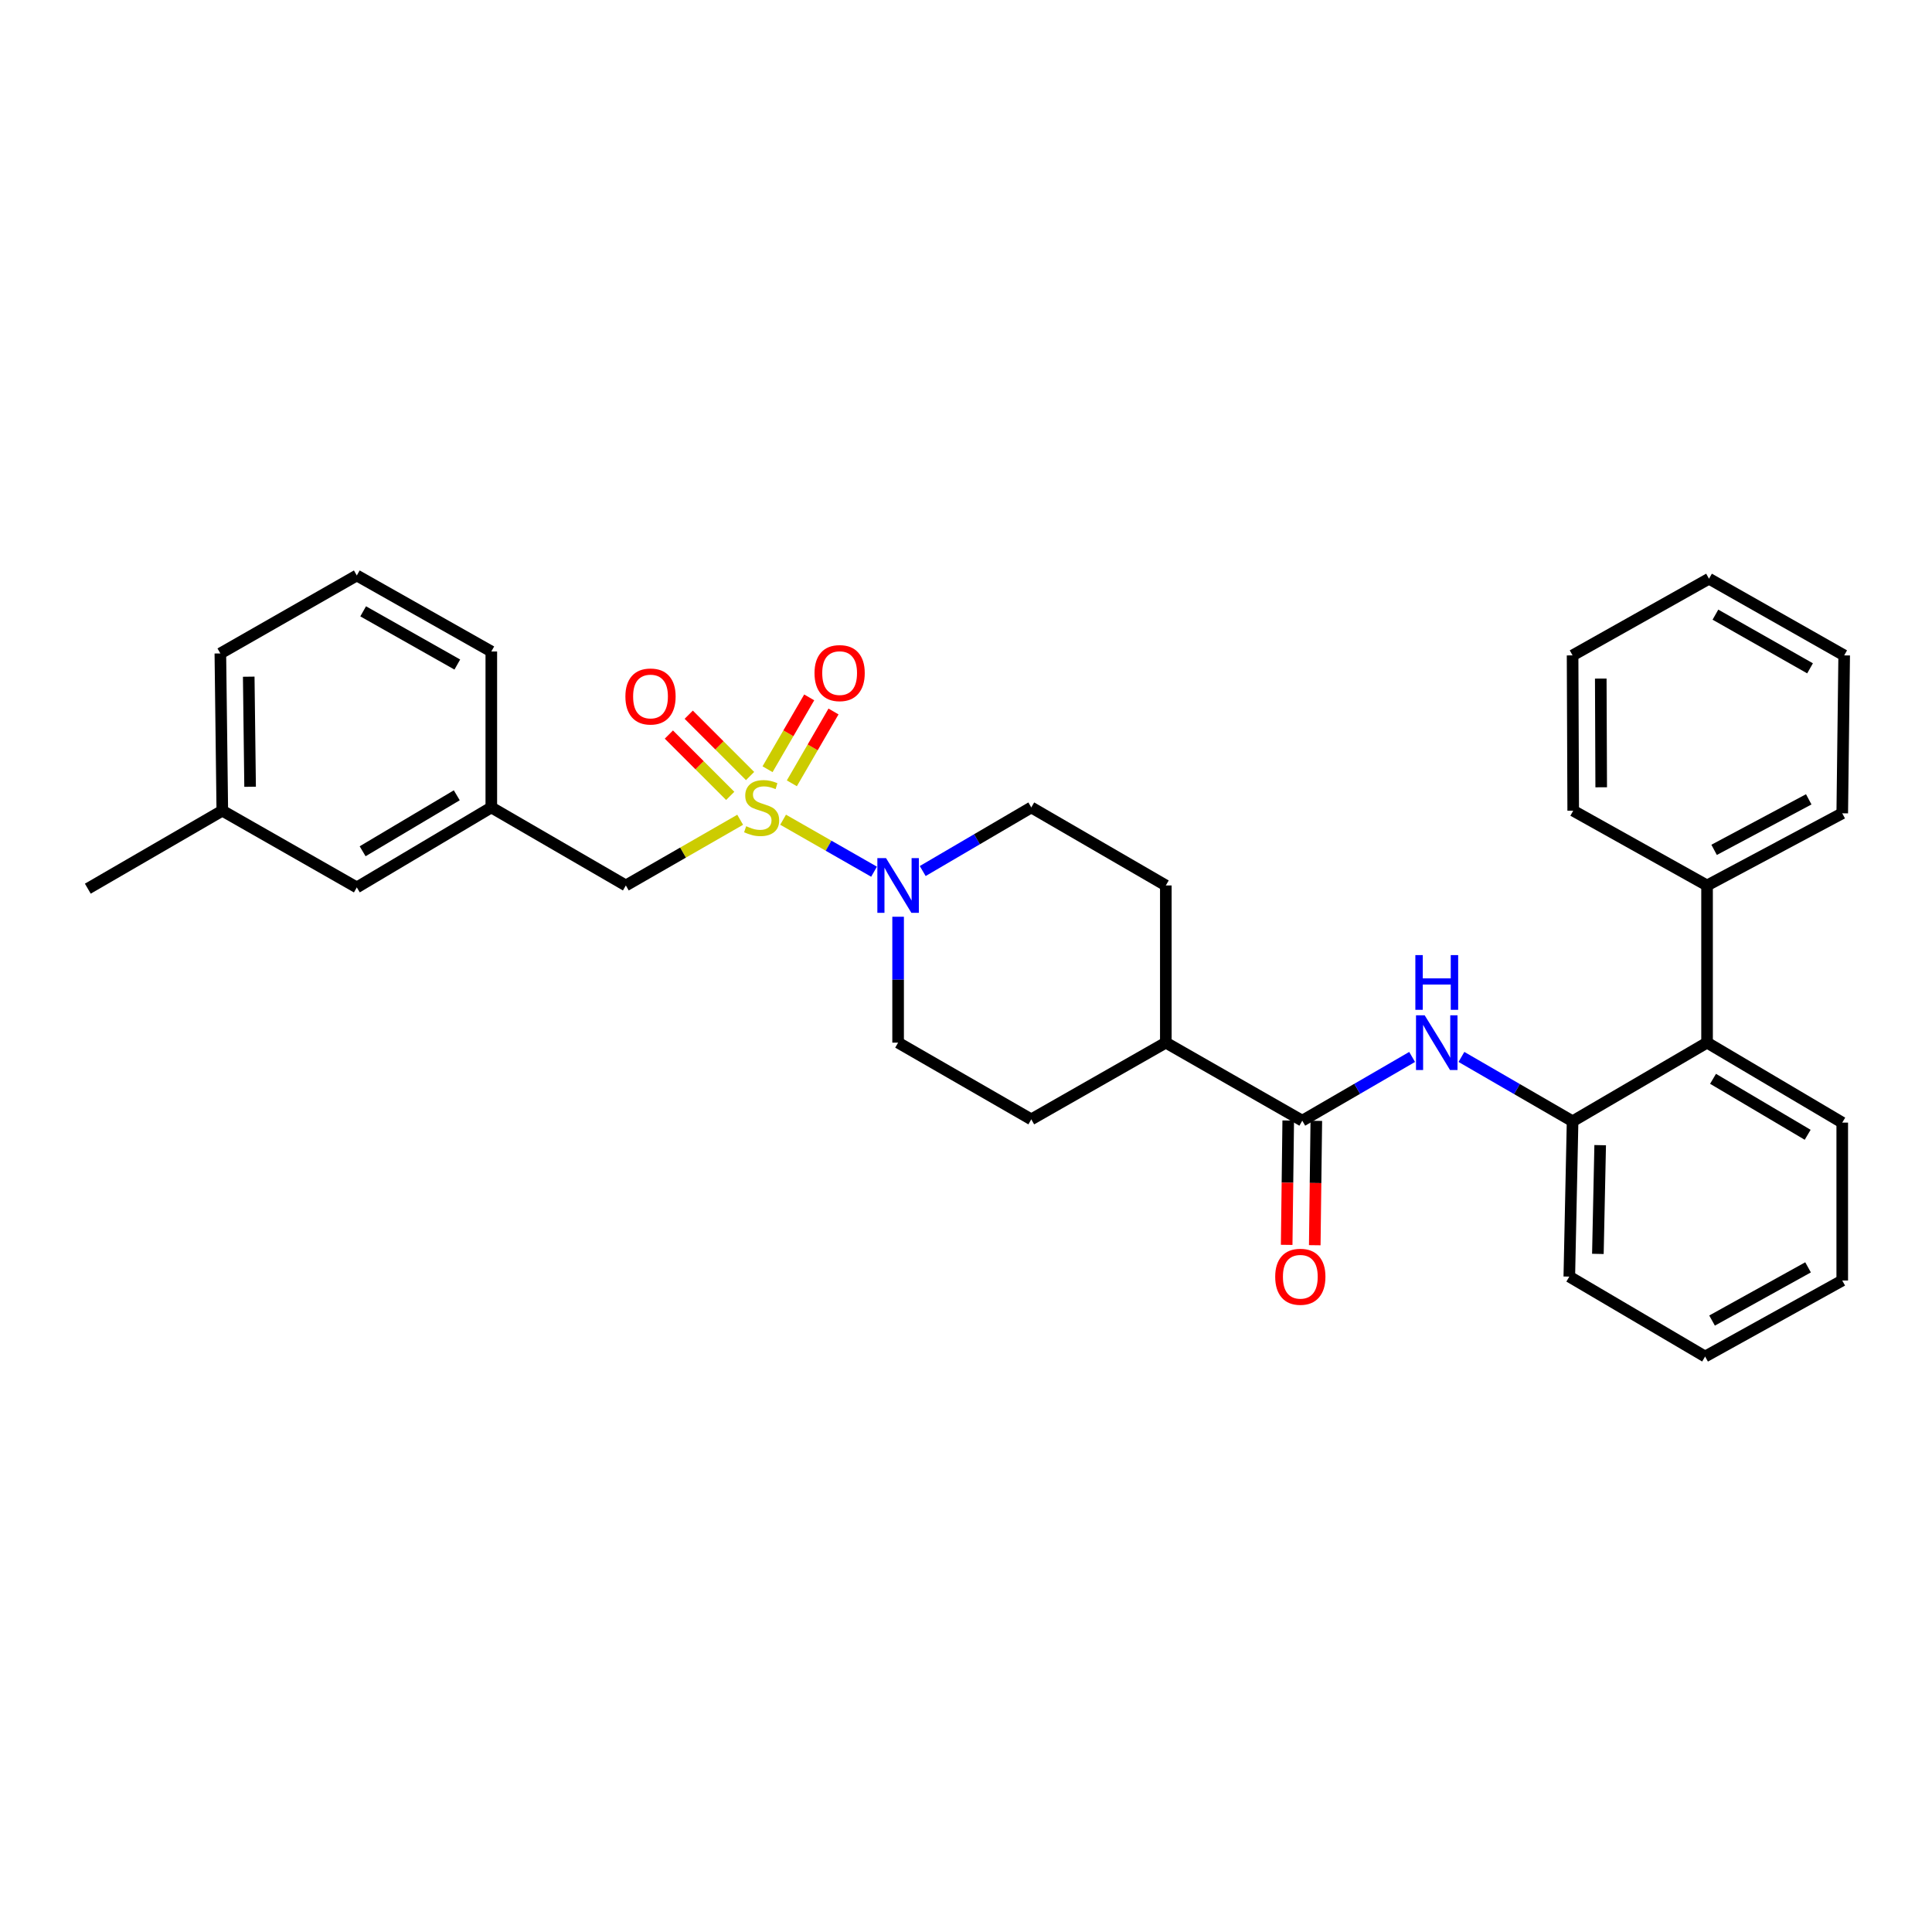 <?xml version='1.0' encoding='iso-8859-1'?>
<svg version='1.1' baseProfile='full'
              xmlns='http://www.w3.org/2000/svg'
                      xmlns:rdkit='http://www.rdkit.org/xml'
                      xmlns:xlink='http://www.w3.org/1999/xlink'
                  xml:space='preserve'
width='1000px' height='1000px' viewBox='0 0 1000 1000'>
<!-- END OF HEADER -->
<rect style='opacity:1.0;fill:#FFFFFF;stroke:none' width='1000' height='1000' x='0' y='0'> </rect>
<path class='bond-0' d='M 405.33,424.281 L 428.868,437.736' style='fill:none;fill-rule:evenodd;stroke:#CCCC00;stroke-width:6px;stroke-linecap:butt;stroke-linejoin:miter;stroke-opacity:1' />
<path class='bond-0' d='M 428.868,437.736 L 452.406,451.191' style='fill:none;fill-rule:evenodd;stroke:#0000FF;stroke-width:6px;stroke-linecap:butt;stroke-linejoin:miter;stroke-opacity:1' />
<path class='bond-4' d='M 383.109,424.31 L 353.522,441.31' style='fill:none;fill-rule:evenodd;stroke:#CCCC00;stroke-width:6px;stroke-linecap:butt;stroke-linejoin:miter;stroke-opacity:1' />
<path class='bond-4' d='M 353.522,441.31 L 323.935,458.31' style='fill:none;fill-rule:evenodd;stroke:#000000;stroke-width:6px;stroke-linecap:butt;stroke-linejoin:miter;stroke-opacity:1' />
<path class='bond-6' d='M 388.242,401.676 L 372.363,385.799' style='fill:none;fill-rule:evenodd;stroke:#CCCC00;stroke-width:6px;stroke-linecap:butt;stroke-linejoin:miter;stroke-opacity:1' />
<path class='bond-6' d='M 372.363,385.799 L 356.484,369.923' style='fill:none;fill-rule:evenodd;stroke:#FF0000;stroke-width:6px;stroke-linecap:butt;stroke-linejoin:miter;stroke-opacity:1' />
<path class='bond-6' d='M 377.963,411.957 L 362.084,396.08' style='fill:none;fill-rule:evenodd;stroke:#CCCC00;stroke-width:6px;stroke-linecap:butt;stroke-linejoin:miter;stroke-opacity:1' />
<path class='bond-6' d='M 362.084,396.08 L 346.205,380.203' style='fill:none;fill-rule:evenodd;stroke:#FF0000;stroke-width:6px;stroke-linecap:butt;stroke-linejoin:miter;stroke-opacity:1' />
<path class='bond-7' d='M 409.859,405.443 L 420.64,386.852' style='fill:none;fill-rule:evenodd;stroke:#CCCC00;stroke-width:6px;stroke-linecap:butt;stroke-linejoin:miter;stroke-opacity:1' />
<path class='bond-7' d='M 420.64,386.852 L 431.421,368.262' style='fill:none;fill-rule:evenodd;stroke:#FF0000;stroke-width:6px;stroke-linecap:butt;stroke-linejoin:miter;stroke-opacity:1' />
<path class='bond-7' d='M 397.283,398.15 L 408.064,379.559' style='fill:none;fill-rule:evenodd;stroke:#CCCC00;stroke-width:6px;stroke-linecap:butt;stroke-linejoin:miter;stroke-opacity:1' />
<path class='bond-7' d='M 408.064,379.559 L 418.846,360.969' style='fill:none;fill-rule:evenodd;stroke:#FF0000;stroke-width:6px;stroke-linecap:butt;stroke-linejoin:miter;stroke-opacity:1' />
<path class='bond-9' d='M 464.86,474.504 L 464.86,507.087' style='fill:none;fill-rule:evenodd;stroke:#0000FF;stroke-width:6px;stroke-linecap:butt;stroke-linejoin:miter;stroke-opacity:1' />
<path class='bond-9' d='M 464.86,507.087 L 464.86,539.671' style='fill:none;fill-rule:evenodd;stroke:#000000;stroke-width:6px;stroke-linecap:butt;stroke-linejoin:miter;stroke-opacity:1' />
<path class='bond-10' d='M 477.597,450.848 L 505.694,434.388' style='fill:none;fill-rule:evenodd;stroke:#0000FF;stroke-width:6px;stroke-linecap:butt;stroke-linejoin:miter;stroke-opacity:1' />
<path class='bond-10' d='M 505.694,434.388 L 533.791,417.928' style='fill:none;fill-rule:evenodd;stroke:#000000;stroke-width:6px;stroke-linecap:butt;stroke-linejoin:miter;stroke-opacity:1' />
<path class='bond-1' d='M 674.054,580.061 L 603.426,539.671' style='fill:none;fill-rule:evenodd;stroke:#000000;stroke-width:6px;stroke-linecap:butt;stroke-linejoin:miter;stroke-opacity:1' />
<path class='bond-2' d='M 674.054,580.061 L 702.483,563.566' style='fill:none;fill-rule:evenodd;stroke:#000000;stroke-width:6px;stroke-linecap:butt;stroke-linejoin:miter;stroke-opacity:1' />
<path class='bond-2' d='M 702.483,563.566 L 730.912,547.07' style='fill:none;fill-rule:evenodd;stroke:#0000FF;stroke-width:6px;stroke-linecap:butt;stroke-linejoin:miter;stroke-opacity:1' />
<path class='bond-11' d='M 666.785,579.97 L 666.383,612.155' style='fill:none;fill-rule:evenodd;stroke:#000000;stroke-width:6px;stroke-linecap:butt;stroke-linejoin:miter;stroke-opacity:1' />
<path class='bond-11' d='M 666.383,612.155 L 665.98,644.339' style='fill:none;fill-rule:evenodd;stroke:#FF0000;stroke-width:6px;stroke-linecap:butt;stroke-linejoin:miter;stroke-opacity:1' />
<path class='bond-11' d='M 681.322,580.152 L 680.919,612.336' style='fill:none;fill-rule:evenodd;stroke:#000000;stroke-width:6px;stroke-linecap:butt;stroke-linejoin:miter;stroke-opacity:1' />
<path class='bond-11' d='M 680.919,612.336 L 680.517,644.521' style='fill:none;fill-rule:evenodd;stroke:#FF0000;stroke-width:6px;stroke-linecap:butt;stroke-linejoin:miter;stroke-opacity:1' />
<path class='bond-3' d='M 756.435,547.064 L 785.201,563.716' style='fill:none;fill-rule:evenodd;stroke:#0000FF;stroke-width:6px;stroke-linecap:butt;stroke-linejoin:miter;stroke-opacity:1' />
<path class='bond-3' d='M 785.201,563.716 L 813.968,580.368' style='fill:none;fill-rule:evenodd;stroke:#000000;stroke-width:6px;stroke-linecap:butt;stroke-linejoin:miter;stroke-opacity:1' />
<path class='bond-5' d='M 813.968,580.368 L 883.57,539.671' style='fill:none;fill-rule:evenodd;stroke:#000000;stroke-width:6px;stroke-linecap:butt;stroke-linejoin:miter;stroke-opacity:1' />
<path class='bond-18' d='M 813.968,580.368 L 812.272,660.768' style='fill:none;fill-rule:evenodd;stroke:#000000;stroke-width:6px;stroke-linecap:butt;stroke-linejoin:miter;stroke-opacity:1' />
<path class='bond-18' d='M 828.248,592.734 L 827.061,649.015' style='fill:none;fill-rule:evenodd;stroke:#000000;stroke-width:6px;stroke-linecap:butt;stroke-linejoin:miter;stroke-opacity:1' />
<path class='bond-12' d='M 323.935,458.31 L 254.301,417.928' style='fill:none;fill-rule:evenodd;stroke:#000000;stroke-width:6px;stroke-linecap:butt;stroke-linejoin:miter;stroke-opacity:1' />
<path class='bond-13' d='M 883.57,539.671 L 883.57,458.31' style='fill:none;fill-rule:evenodd;stroke:#000000;stroke-width:6px;stroke-linecap:butt;stroke-linejoin:miter;stroke-opacity:1' />
<path class='bond-19' d='M 883.57,539.671 L 953.544,581.062' style='fill:none;fill-rule:evenodd;stroke:#000000;stroke-width:6px;stroke-linecap:butt;stroke-linejoin:miter;stroke-opacity:1' />
<path class='bond-19' d='M 886.665,558.392 L 935.647,587.366' style='fill:none;fill-rule:evenodd;stroke:#000000;stroke-width:6px;stroke-linecap:butt;stroke-linejoin:miter;stroke-opacity:1' />
<path class='bond-8' d='M 603.426,539.671 L 603.426,458.31' style='fill:none;fill-rule:evenodd;stroke:#000000;stroke-width:6px;stroke-linecap:butt;stroke-linejoin:miter;stroke-opacity:1' />
<path class='bond-31' d='M 603.426,539.671 L 533.791,579.374' style='fill:none;fill-rule:evenodd;stroke:#000000;stroke-width:6px;stroke-linecap:butt;stroke-linejoin:miter;stroke-opacity:1' />
<path class='bond-14' d='M 464.86,539.671 L 533.791,579.374' style='fill:none;fill-rule:evenodd;stroke:#000000;stroke-width:6px;stroke-linecap:butt;stroke-linejoin:miter;stroke-opacity:1' />
<path class='bond-15' d='M 533.791,417.928 L 603.426,458.31' style='fill:none;fill-rule:evenodd;stroke:#000000;stroke-width:6px;stroke-linecap:butt;stroke-linejoin:miter;stroke-opacity:1' />
<path class='bond-16' d='M 254.301,417.928 L 184.683,459.319' style='fill:none;fill-rule:evenodd;stroke:#000000;stroke-width:6px;stroke-linecap:butt;stroke-linejoin:miter;stroke-opacity:1' />
<path class='bond-16' d='M 236.429,411.641 L 187.696,440.615' style='fill:none;fill-rule:evenodd;stroke:#000000;stroke-width:6px;stroke-linecap:butt;stroke-linejoin:miter;stroke-opacity:1' />
<path class='bond-21' d='M 254.301,417.928 L 254.301,337.213' style='fill:none;fill-rule:evenodd;stroke:#000000;stroke-width:6px;stroke-linecap:butt;stroke-linejoin:miter;stroke-opacity:1' />
<path class='bond-22' d='M 883.57,458.31 L 953.544,420.965' style='fill:none;fill-rule:evenodd;stroke:#000000;stroke-width:6px;stroke-linecap:butt;stroke-linejoin:miter;stroke-opacity:1' />
<path class='bond-22' d='M 887.222,439.883 L 936.203,413.741' style='fill:none;fill-rule:evenodd;stroke:#000000;stroke-width:6px;stroke-linecap:butt;stroke-linejoin:miter;stroke-opacity:1' />
<path class='bond-23' d='M 883.57,458.31 L 814.291,419.616' style='fill:none;fill-rule:evenodd;stroke:#000000;stroke-width:6px;stroke-linecap:butt;stroke-linejoin:miter;stroke-opacity:1' />
<path class='bond-17' d='M 184.683,459.319 L 115.065,419.616' style='fill:none;fill-rule:evenodd;stroke:#000000;stroke-width:6px;stroke-linecap:butt;stroke-linejoin:miter;stroke-opacity:1' />
<path class='bond-25' d='M 115.065,419.616 L 45.455,459.974' style='fill:none;fill-rule:evenodd;stroke:#000000;stroke-width:6px;stroke-linecap:butt;stroke-linejoin:miter;stroke-opacity:1' />
<path class='bond-32' d='M 115.065,419.616 L 114.055,338.222' style='fill:none;fill-rule:evenodd;stroke:#000000;stroke-width:6px;stroke-linecap:butt;stroke-linejoin:miter;stroke-opacity:1' />
<path class='bond-32' d='M 129.45,407.227 L 128.743,350.251' style='fill:none;fill-rule:evenodd;stroke:#000000;stroke-width:6px;stroke-linecap:butt;stroke-linejoin:miter;stroke-opacity:1' />
<path class='bond-26' d='M 812.272,660.768 L 882.561,702.135' style='fill:none;fill-rule:evenodd;stroke:#000000;stroke-width:6px;stroke-linecap:butt;stroke-linejoin:miter;stroke-opacity:1' />
<path class='bond-33' d='M 953.544,581.062 L 953.544,662.787' style='fill:none;fill-rule:evenodd;stroke:#000000;stroke-width:6px;stroke-linecap:butt;stroke-linejoin:miter;stroke-opacity:1' />
<path class='bond-20' d='M 184.683,297.865 L 254.301,337.213' style='fill:none;fill-rule:evenodd;stroke:#000000;stroke-width:6px;stroke-linecap:butt;stroke-linejoin:miter;stroke-opacity:1' />
<path class='bond-20' d='M 187.973,316.423 L 236.705,343.967' style='fill:none;fill-rule:evenodd;stroke:#000000;stroke-width:6px;stroke-linecap:butt;stroke-linejoin:miter;stroke-opacity:1' />
<path class='bond-24' d='M 184.683,297.865 L 114.055,338.222' style='fill:none;fill-rule:evenodd;stroke:#000000;stroke-width:6px;stroke-linecap:butt;stroke-linejoin:miter;stroke-opacity:1' />
<path class='bond-29' d='M 953.544,420.965 L 954.545,339.232' style='fill:none;fill-rule:evenodd;stroke:#000000;stroke-width:6px;stroke-linecap:butt;stroke-linejoin:miter;stroke-opacity:1' />
<path class='bond-28' d='M 814.291,419.616 L 813.968,339.232' style='fill:none;fill-rule:evenodd;stroke:#000000;stroke-width:6px;stroke-linecap:butt;stroke-linejoin:miter;stroke-opacity:1' />
<path class='bond-28' d='M 828.78,407.5 L 828.554,351.231' style='fill:none;fill-rule:evenodd;stroke:#000000;stroke-width:6px;stroke-linecap:butt;stroke-linejoin:miter;stroke-opacity:1' />
<path class='bond-27' d='M 882.561,702.135 L 953.544,662.787' style='fill:none;fill-rule:evenodd;stroke:#000000;stroke-width:6px;stroke-linecap:butt;stroke-linejoin:miter;stroke-opacity:1' />
<path class='bond-27' d='M 886.16,683.518 L 935.848,655.975' style='fill:none;fill-rule:evenodd;stroke:#000000;stroke-width:6px;stroke-linecap:butt;stroke-linejoin:miter;stroke-opacity:1' />
<path class='bond-30' d='M 813.968,339.232 L 884.58,299.545' style='fill:none;fill-rule:evenodd;stroke:#000000;stroke-width:6px;stroke-linecap:butt;stroke-linejoin:miter;stroke-opacity:1' />
<path class='bond-34' d='M 954.545,339.232 L 884.58,299.545' style='fill:none;fill-rule:evenodd;stroke:#000000;stroke-width:6px;stroke-linecap:butt;stroke-linejoin:miter;stroke-opacity:1' />
<path class='bond-34' d='M 936.878,345.924 L 887.902,318.143' style='fill:none;fill-rule:evenodd;stroke:#000000;stroke-width:6px;stroke-linecap:butt;stroke-linejoin:miter;stroke-opacity:1' />
<path  class='atom-0' d='M 386.216 427.648
Q 386.536 427.768, 387.856 428.328
Q 389.176 428.888, 390.616 429.248
Q 392.096 429.568, 393.536 429.568
Q 396.216 429.568, 397.776 428.288
Q 399.336 426.968, 399.336 424.688
Q 399.336 423.128, 398.536 422.168
Q 397.776 421.208, 396.576 420.688
Q 395.376 420.168, 393.376 419.568
Q 390.856 418.808, 389.336 418.088
Q 387.856 417.368, 386.776 415.848
Q 385.736 414.328, 385.736 411.768
Q 385.736 408.208, 388.136 406.008
Q 390.576 403.808, 395.376 403.808
Q 398.656 403.808, 402.376 405.368
L 401.456 408.448
Q 398.056 407.048, 395.496 407.048
Q 392.736 407.048, 391.216 408.208
Q 389.696 409.328, 389.736 411.288
Q 389.736 412.808, 390.496 413.728
Q 391.296 414.648, 392.416 415.168
Q 393.576 415.688, 395.496 416.288
Q 398.056 417.088, 399.576 417.888
Q 401.096 418.688, 402.176 420.328
Q 403.296 421.928, 403.296 424.688
Q 403.296 428.608, 400.656 430.728
Q 398.056 432.808, 393.696 432.808
Q 391.176 432.808, 389.256 432.248
Q 387.376 431.728, 385.136 430.808
L 386.216 427.648
' fill='#CCCC00'/>
<path  class='atom-1' d='M 458.6 444.15
L 467.88 459.15
Q 468.8 460.63, 470.28 463.31
Q 471.76 465.99, 471.84 466.15
L 471.84 444.15
L 475.6 444.15
L 475.6 472.47
L 471.72 472.47
L 461.76 456.07
Q 460.6 454.15, 459.36 451.95
Q 458.16 449.75, 457.8 449.07
L 457.8 472.47
L 454.12 472.47
L 454.12 444.15
L 458.6 444.15
' fill='#0000FF'/>
<path  class='atom-3' d='M 737.404 525.511
L 746.684 540.511
Q 747.604 541.991, 749.084 544.671
Q 750.564 547.351, 750.644 547.511
L 750.644 525.511
L 754.404 525.511
L 754.404 553.831
L 750.524 553.831
L 740.564 537.431
Q 739.404 535.511, 738.164 533.311
Q 736.964 531.111, 736.604 530.431
L 736.604 553.831
L 732.924 553.831
L 732.924 525.511
L 737.404 525.511
' fill='#0000FF'/>
<path  class='atom-3' d='M 732.584 494.359
L 736.424 494.359
L 736.424 506.399
L 750.904 506.399
L 750.904 494.359
L 754.744 494.359
L 754.744 522.679
L 750.904 522.679
L 750.904 509.599
L 736.424 509.599
L 736.424 522.679
L 732.584 522.679
L 732.584 494.359
' fill='#0000FF'/>
<path  class='atom-7' d='M 323.704 360.504
Q 323.704 353.704, 327.064 349.904
Q 330.424 346.104, 336.704 346.104
Q 342.984 346.104, 346.344 349.904
Q 349.704 353.704, 349.704 360.504
Q 349.704 367.384, 346.304 371.304
Q 342.904 375.184, 336.704 375.184
Q 330.464 375.184, 327.064 371.304
Q 323.704 367.424, 323.704 360.504
M 336.704 371.984
Q 341.024 371.984, 343.344 369.104
Q 345.704 366.184, 345.704 360.504
Q 345.704 354.944, 343.344 352.144
Q 341.024 349.304, 336.704 349.304
Q 332.384 349.304, 330.024 352.104
Q 327.704 354.904, 327.704 360.504
Q 327.704 366.224, 330.024 369.104
Q 332.384 371.984, 336.704 371.984
' fill='#FF0000'/>
<path  class='atom-8' d='M 421.59 348.39
Q 421.59 341.59, 424.95 337.79
Q 428.31 333.99, 434.59 333.99
Q 440.87 333.99, 444.23 337.79
Q 447.59 341.59, 447.59 348.39
Q 447.59 355.27, 444.19 359.19
Q 440.79 363.07, 434.59 363.07
Q 428.35 363.07, 424.95 359.19
Q 421.59 355.31, 421.59 348.39
M 434.59 359.87
Q 438.91 359.87, 441.23 356.99
Q 443.59 354.07, 443.59 348.39
Q 443.59 342.83, 441.23 340.03
Q 438.91 337.19, 434.59 337.19
Q 430.27 337.19, 427.91 339.99
Q 425.59 342.79, 425.59 348.39
Q 425.59 354.11, 427.91 356.99
Q 430.27 359.87, 434.59 359.87
' fill='#FF0000'/>
<path  class='atom-12' d='M 660.044 660.848
Q 660.044 654.048, 663.404 650.248
Q 666.764 646.448, 673.044 646.448
Q 679.324 646.448, 682.684 650.248
Q 686.044 654.048, 686.044 660.848
Q 686.044 667.728, 682.644 671.648
Q 679.244 675.528, 673.044 675.528
Q 666.804 675.528, 663.404 671.648
Q 660.044 667.768, 660.044 660.848
M 673.044 672.328
Q 677.364 672.328, 679.684 669.448
Q 682.044 666.528, 682.044 660.848
Q 682.044 655.288, 679.684 652.488
Q 677.364 649.648, 673.044 649.648
Q 668.724 649.648, 666.364 652.448
Q 664.044 655.248, 664.044 660.848
Q 664.044 666.568, 666.364 669.448
Q 668.724 672.328, 673.044 672.328
' fill='#FF0000'/>
</svg>
